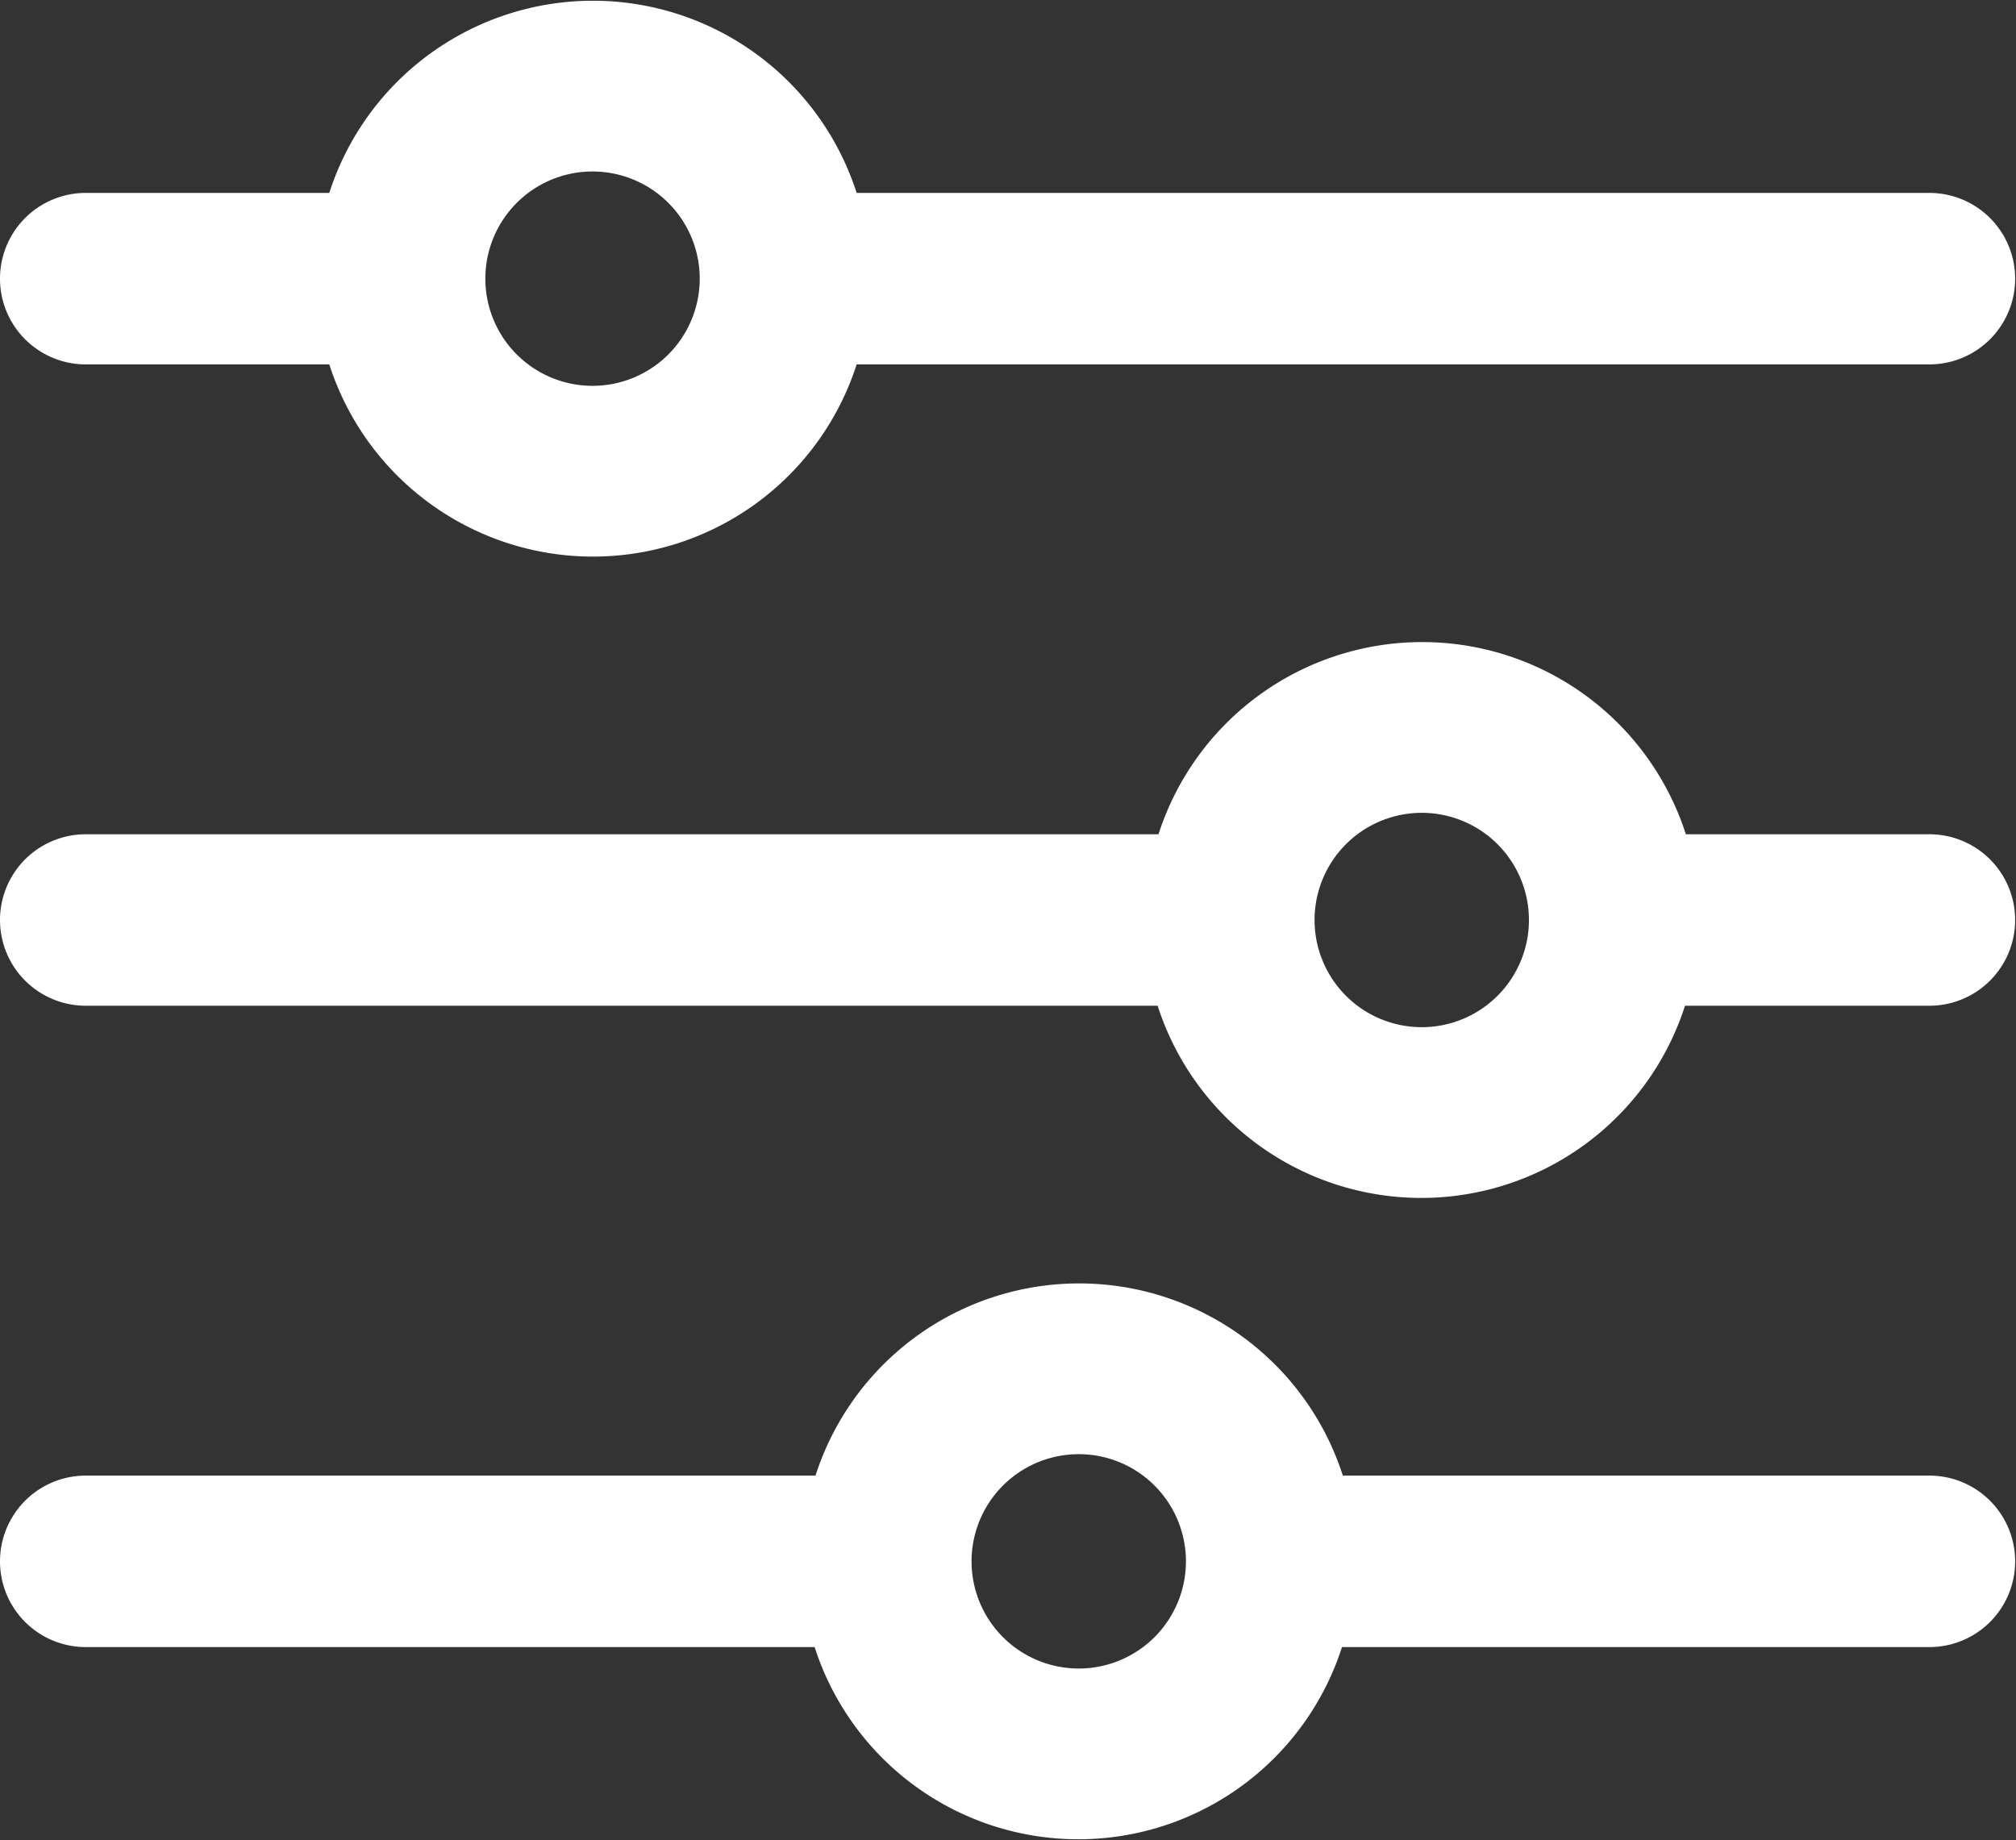 <svg id="Layer_3" data-name="Layer 3" xmlns="http://www.w3.org/2000/svg" viewBox="0 0 23.51 21.46"><rect x="0" y="0" width="23.51" height="21.46" fill="#333333" stroke="none"/><defs><style>.cls-1{fill:#fff;}</style></defs><title>filters</title><path class="cls-1" d="M22.75,18.48H15.91a3.23,3.23,0,0,0-6.15,0H1.25a1,1,0,1,0,0,2H9.75a3.23,3.23,0,0,0,6.15,0h6.85a1,1,0,0,0,0-2Zm-9.92,2.25a1.25,1.25,0,1,1,1.25-1.25A1.25,1.25,0,0,1,12.83,20.73Z" transform="translate(-0.25 -1.27)"/><path class="cls-1" d="M22.75,11H19.91a3.23,3.23,0,0,0-6.15,0H1.25a1,1,0,1,0,0,2H13.75a3.23,3.23,0,0,0,6.15,0h2.85a1,1,0,0,0,0-2Zm-5.92,2.25A1.25,1.25,0,1,1,18.08,12,1.25,1.25,0,0,1,16.83,13.25Z" transform="translate(-0.25 -1.27)"/><path class="cls-1" d="M1.25,5.52H4.09a3.23,3.23,0,0,0,6.15,0H22.75a1,1,0,0,0,0-2H10.24a3.23,3.23,0,0,0-6.15,0H1.25a1,1,0,1,0,0,2ZM7.16,3.27A1.25,1.25,0,1,1,5.91,4.52,1.25,1.25,0,0,1,7.16,3.27Z" transform="translate(-0.25 -1.27)"/></svg>